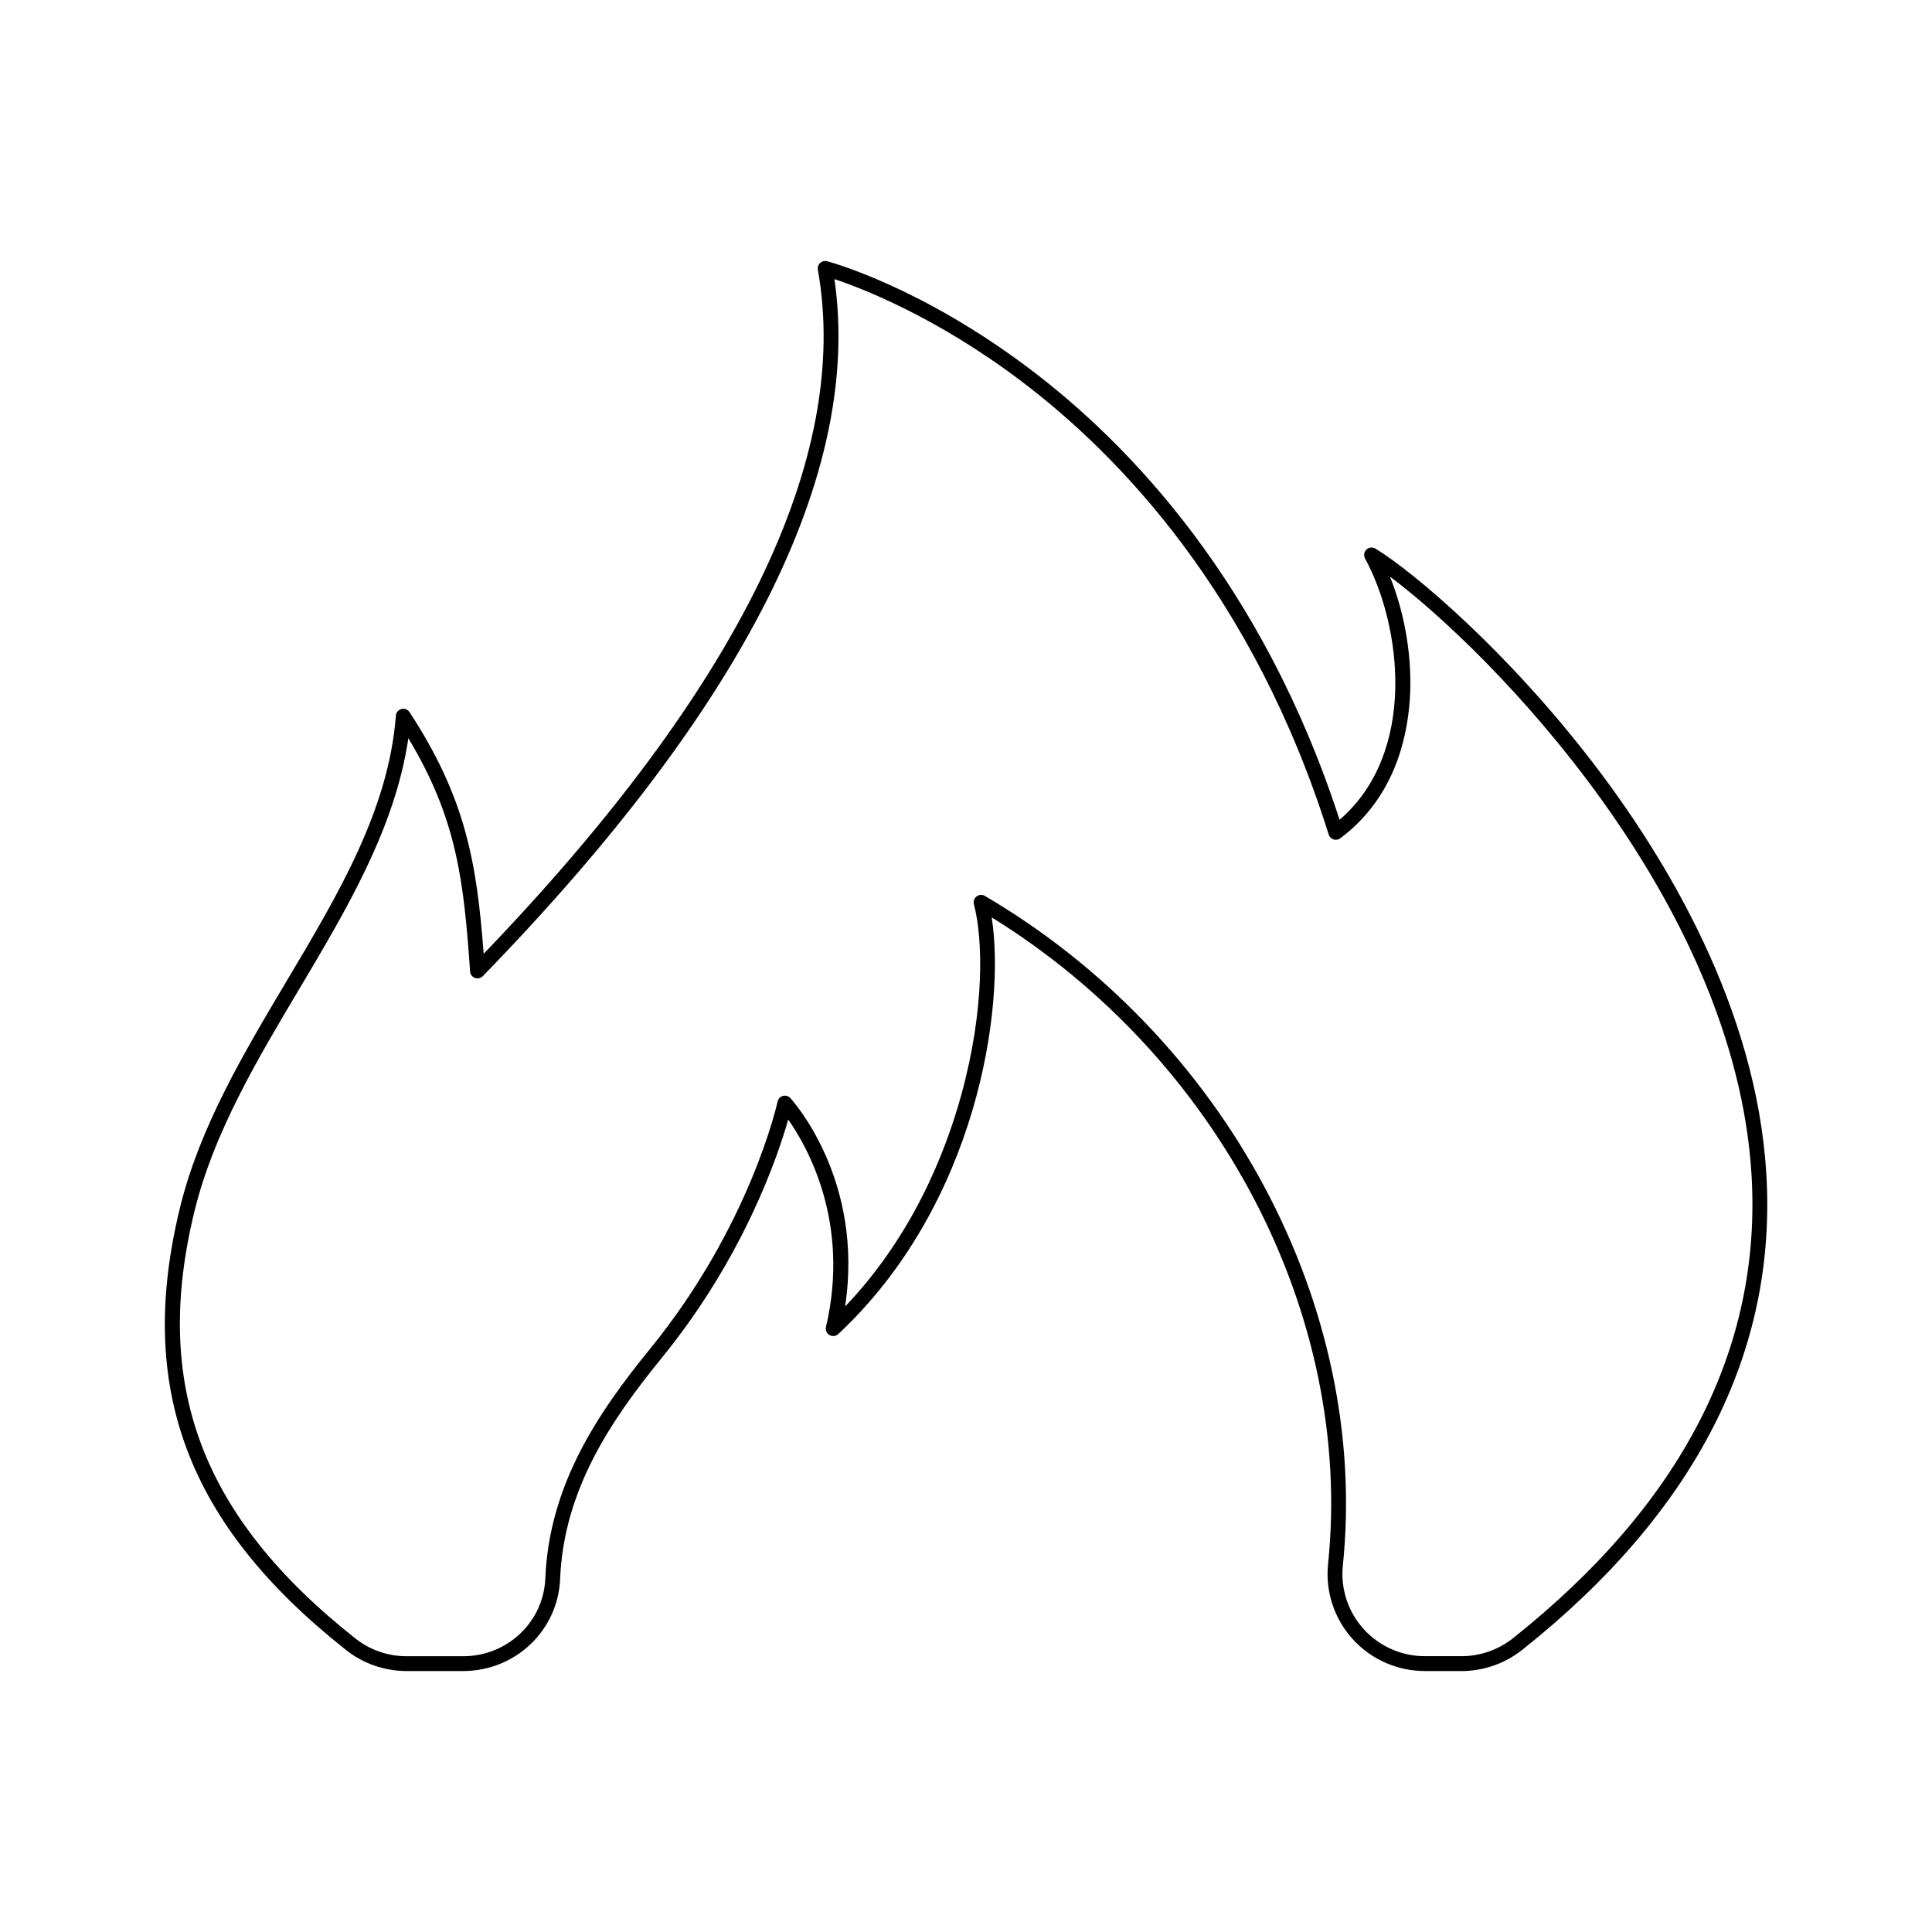 <?xml version="1.0" encoding="UTF-8"?>
<!-- Uploaded to: ICON Repo, www.svgrepo.com, Generator: ICON Repo Mixer Tools -->
<svg fill="#000000" width="800px" height="800px" version="1.1" viewBox="144 144 512 512" xmlns="http://www.w3.org/2000/svg">
 <path d="m531.34 586.84h-9.777c-7.285 0-14.262-3.102-19.137-8.512-4.863-5.391-7.223-12.621-6.477-19.832 6.816-65.801-28.883-134.11-89.141-171.38 3.738 23.84-3.918 76.09-40.656 110.42-0.633 0.594-1.578 0.699-2.328 0.266s-1.129-1.309-0.93-2.152c6.457-27.602-4.863-47.637-10.012-54.957-2.801 9.859-11.855 36.598-33.555 63.219-13.391 16.441-25.918 34.906-26.891 58.508-0.562 13.695-11.859 24.422-25.715 24.422h-15.008c-5.773 0-11.434-1.961-15.938-5.516-42.234-33.359-55.812-69.594-44.023-117.49 5.219-21.223 16.852-40.766 28.102-59.668 13.945-23.434 27.117-45.566 29.062-70.523 0.066-0.84 0.656-1.543 1.473-1.754 0.816-0.207 1.676 0.125 2.137 0.828 14.961 22.871 17.82 39.996 19.652 64.047 67.645-70.441 97.438-131.42 88.562-181.29-0.117-0.66 0.109-1.336 0.605-1.793 0.492-0.457 1.188-0.629 1.836-0.457 1 0.266 24.793 6.703 53.73 28.547 26.273 19.832 61.656 56.586 82.09 119.48 20.629-17.762 16.465-51.406 6.75-69.258-0.426-0.781-0.273-1.754 0.371-2.367s1.625-0.715 2.383-0.25c10.254 6.277 34.953 27.223 57.598 56.711 19.488 25.383 43.289 64.875 45.984 108.87 2.902 47.355-18.852 89.828-64.656 126.25-4.578 3.629-10.289 5.633-16.094 5.633zm-127.36-205.7c0.344 0 0.688 0.09 0.996 0.27 63.871 37.469 102 108.8 94.891 177.49-0.633 6.106 1.367 12.227 5.484 16.793 4.133 4.582 10.043 7.211 16.215 7.211h9.777c4.918 0 9.762-1.699 13.641-4.781 44.738-35.57 65.996-76.926 63.18-122.92-4.469-72.973-69.234-138.51-95.816-158.4 4.051 10.074 5.988 21.781 5.266 32.559-0.742 11.07-4.547 26.445-18.434 36.801-0.512 0.383-1.176 0.492-1.781 0.297-0.605-0.195-1.082-0.676-1.273-1.281-19.973-63.57-55.387-100.48-81.582-120.25-22.52-16.996-42.18-24.551-49.414-26.965 7.457 51.324-23.875 113.45-93.18 184.72-0.543 0.555-1.359 0.742-2.086 0.477-0.73-0.266-1.234-0.938-1.285-1.711-1.68-23.957-3.441-40.324-16.363-61.82-3.438 23.668-16.402 45.449-28.969 66.566-11.102 18.652-22.578 37.938-27.66 58.594-11.371 46.195 1.781 81.188 42.641 113.46 3.812 3.012 8.605 4.668 13.496 4.668h15.008c11.738 0 21.309-9.07 21.785-20.648 1.016-24.75 13.949-43.863 27.77-60.832 26.535-32.555 33.715-65.188 33.785-65.516 0.152-0.719 0.695-1.297 1.406-1.488 0.711-0.191 1.469 0.023 1.969 0.57 0.848 0.926 19.578 21.852 14.512 55.238 17.75-18.578 26.547-40.578 30.852-56.297 6.231-22.77 5.66-41.332 3.281-50.312-0.203-0.77 0.078-1.59 0.711-2.07 0.336-0.277 0.758-0.414 1.18-0.414z"/>
</svg>